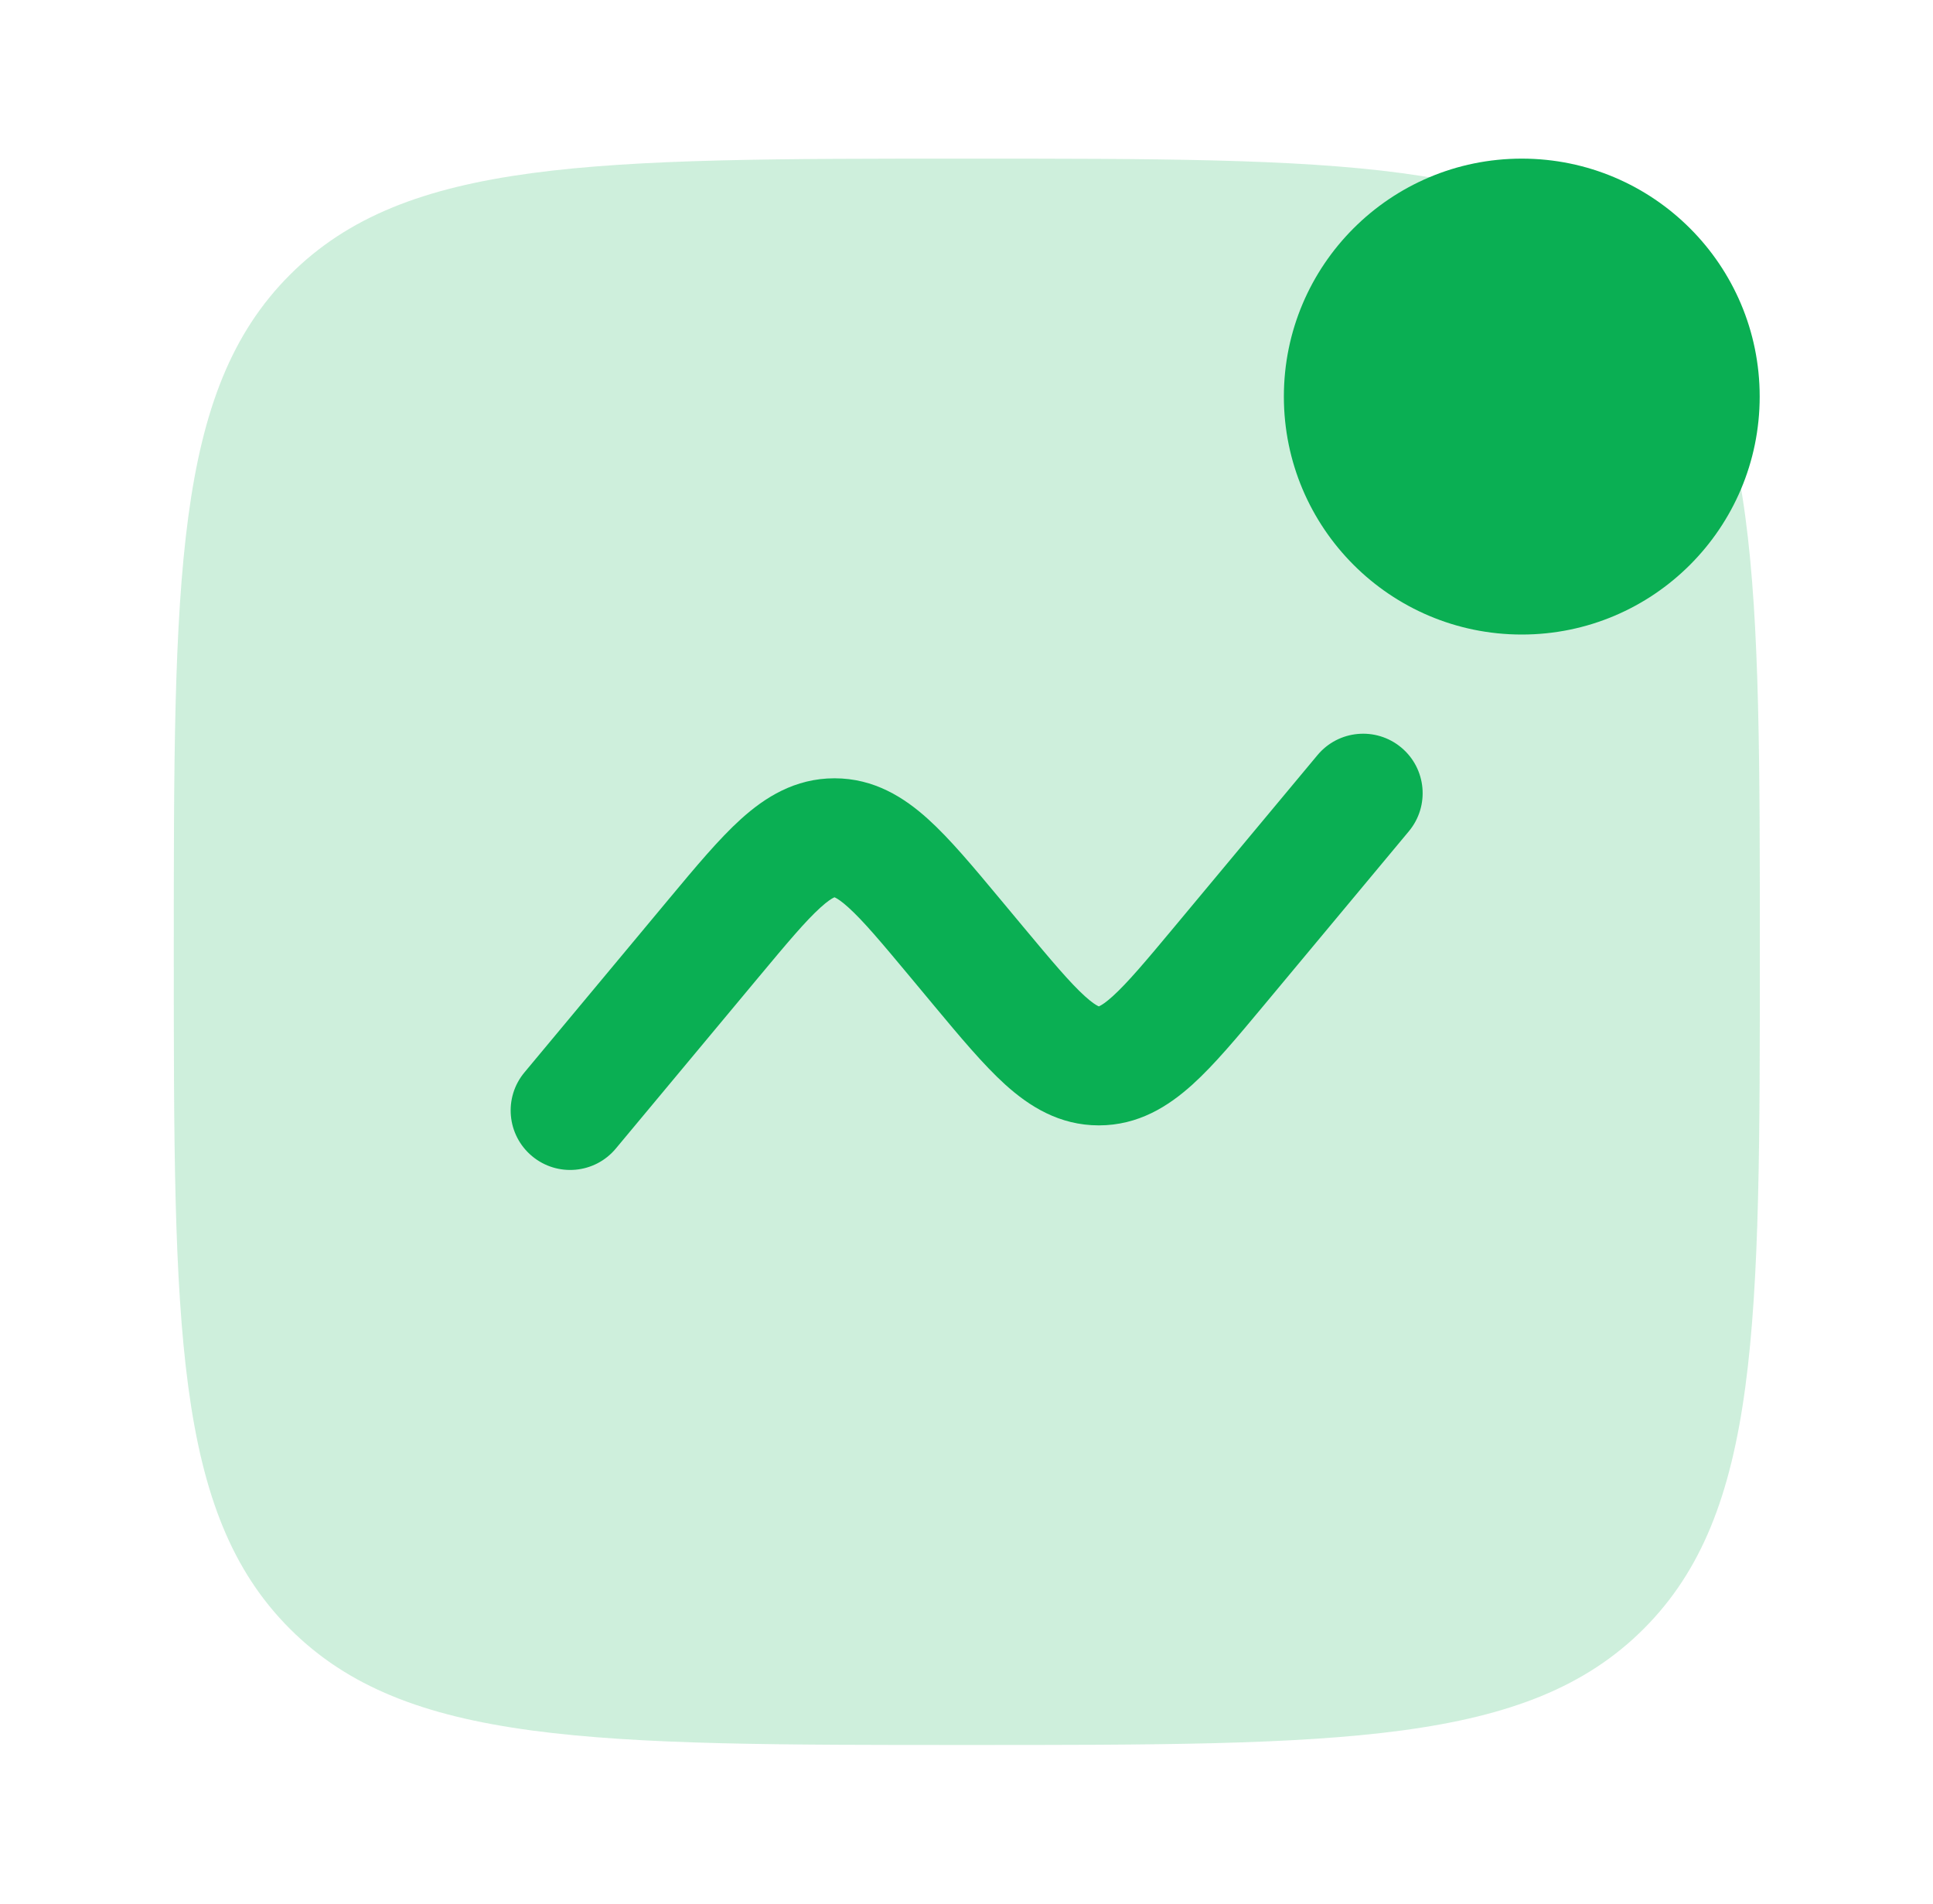<svg width="65" height="64" viewBox="0 0 65 64" fill="none" xmlns="http://www.w3.org/2000/svg">
<path opacity="0.2" d="M5.844 32C5.844 19.429 5.844 13.143 9.749 9.238C13.654 5.333 19.94 5.333 32.51 5.333C45.081 5.333 51.367 5.333 55.272 9.238C59.177 13.143 59.177 19.429 59.177 32C59.177 44.571 59.177 50.856 55.272 54.761C51.367 58.666 45.081 58.666 32.51 58.666C19.94 58.666 13.654 58.666 9.749 54.761C5.844 50.856 5.844 44.571 5.844 32Z" fill="#0AAF53"/>
<path d="M47.375 27.947C48.082 27.099 47.968 25.838 47.119 25.131C46.27 24.424 45.009 24.538 44.302 25.387L39.51 31.137C38.522 32.323 37.914 33.044 37.414 33.496C37.182 33.706 37.045 33.789 36.979 33.821C36.965 33.828 36.956 33.831 36.95 33.834C36.95 33.834 36.938 33.829 36.929 33.825L36.921 33.821C36.855 33.789 36.717 33.706 36.485 33.496C35.985 33.044 35.378 32.323 34.389 31.137L33.609 30.201C32.733 29.15 31.944 28.202 31.206 27.536C30.404 26.811 29.393 26.166 28.061 26.166C26.729 26.166 25.718 26.811 24.916 27.536C24.178 28.202 23.388 29.15 22.512 30.201L17.636 36.053C16.928 36.902 17.043 38.163 17.892 38.87C18.74 39.577 20.001 39.463 20.708 38.614L25.5 32.864C26.489 31.677 27.096 30.956 27.596 30.505C27.828 30.295 27.966 30.212 28.032 30.18C28.039 30.176 28.045 30.174 28.05 30.172L28.061 30.167C28.067 30.169 28.076 30.173 28.09 30.18C28.156 30.212 28.293 30.295 28.525 30.505C29.026 30.956 29.633 31.677 30.622 32.864L31.401 33.8L31.401 33.8C32.277 34.851 33.067 35.799 33.804 36.465C34.607 37.19 35.618 37.835 36.95 37.835C38.282 37.835 39.292 37.19 40.095 36.465C40.833 35.799 41.622 34.851 42.498 33.8L42.498 33.8L47.375 27.947Z" fill="#0AAF53"/>
<path d="M59.172 13.333C59.172 17.751 55.59 21.333 51.172 21.333C46.754 21.333 43.172 17.751 43.172 13.333C43.172 8.915 46.754 5.333 51.172 5.333C55.59 5.333 59.172 8.915 59.172 13.333Z" fill="#0AAF53"/>
</svg>
